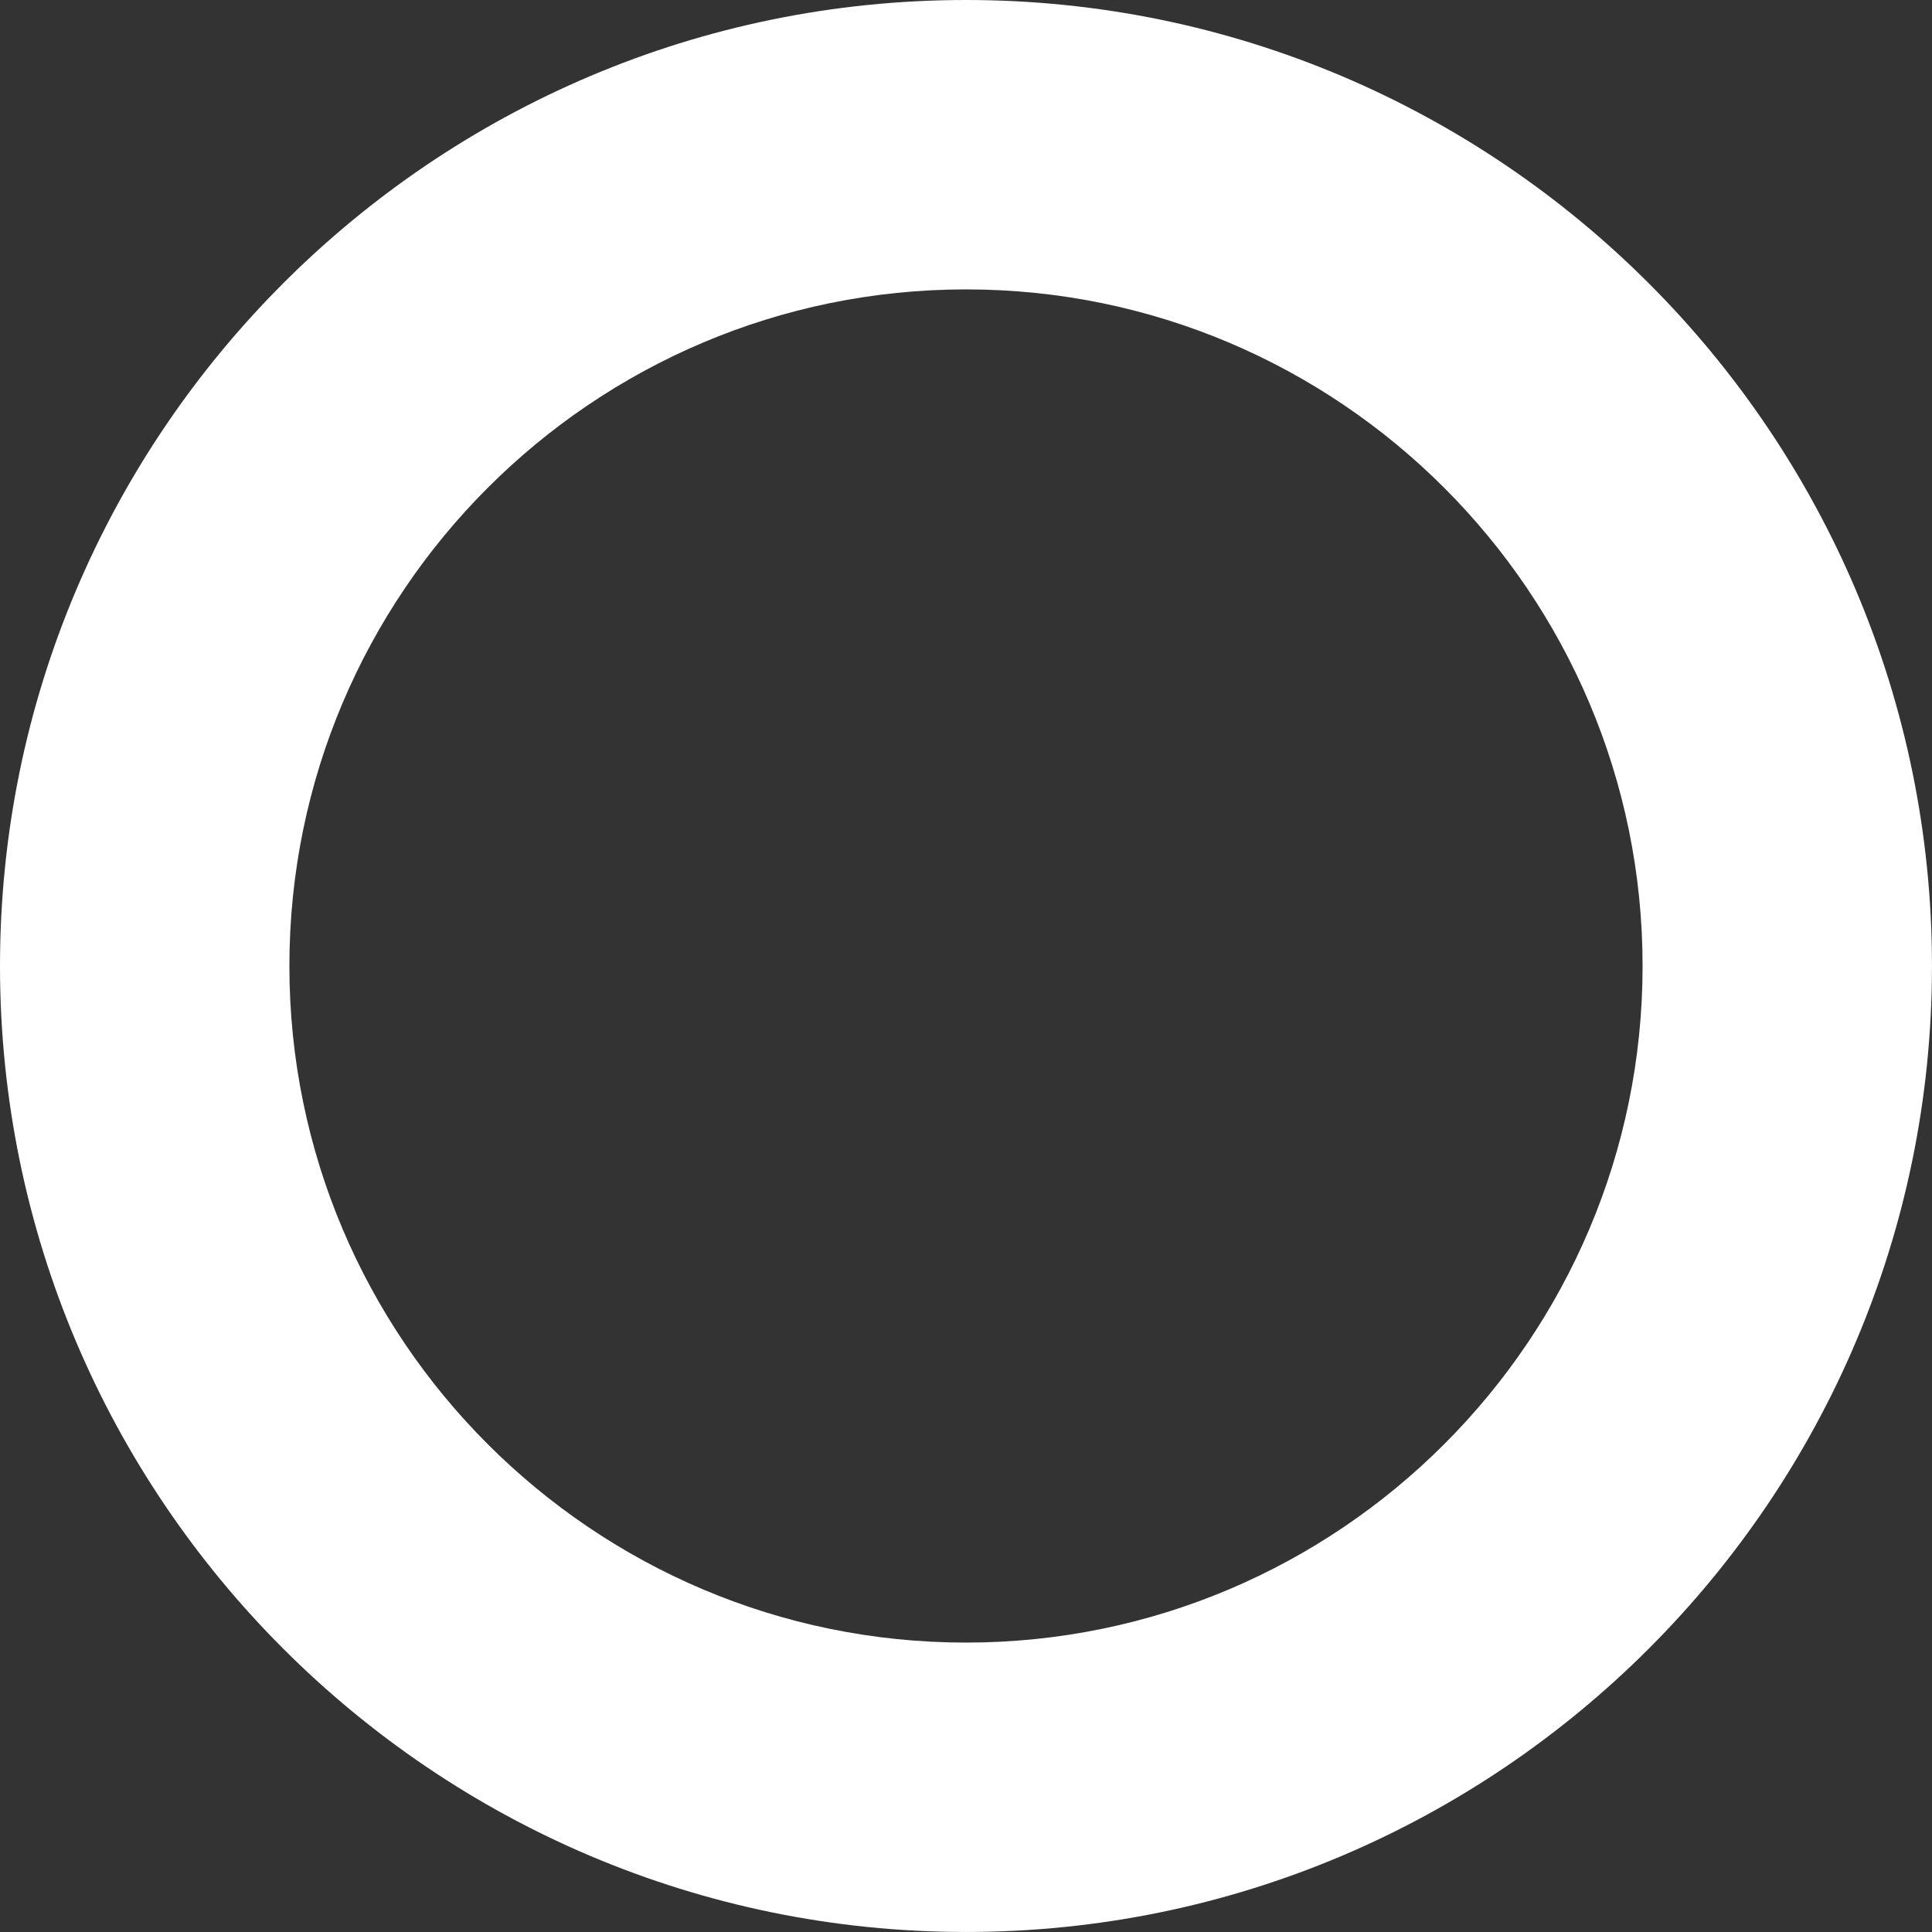 <?xml version="1.0" encoding="UTF-8"?> <svg xmlns="http://www.w3.org/2000/svg" width="91" height="91" viewBox="0 0 91 91" fill="none"><rect x="0" y="0" width="91" height="91" fill="#333333" stroke="none"/> <path d="M45.5 90.999C70.585 90.999 90.999 70.589 90.999 45.5C90.999 20.41 70.589 0 45.5 0C20.41 0 0 20.41 0 45.5C0 70.585 20.41 90.999 45.5 90.999ZM45.5 13.631C63.07 13.631 77.368 27.925 77.368 45.5C77.368 63.07 63.074 77.368 45.5 77.368C27.925 77.368 13.631 63.074 13.631 45.5C13.631 27.925 27.925 13.631 45.5 13.631Z" fill="white"></path> </svg> 